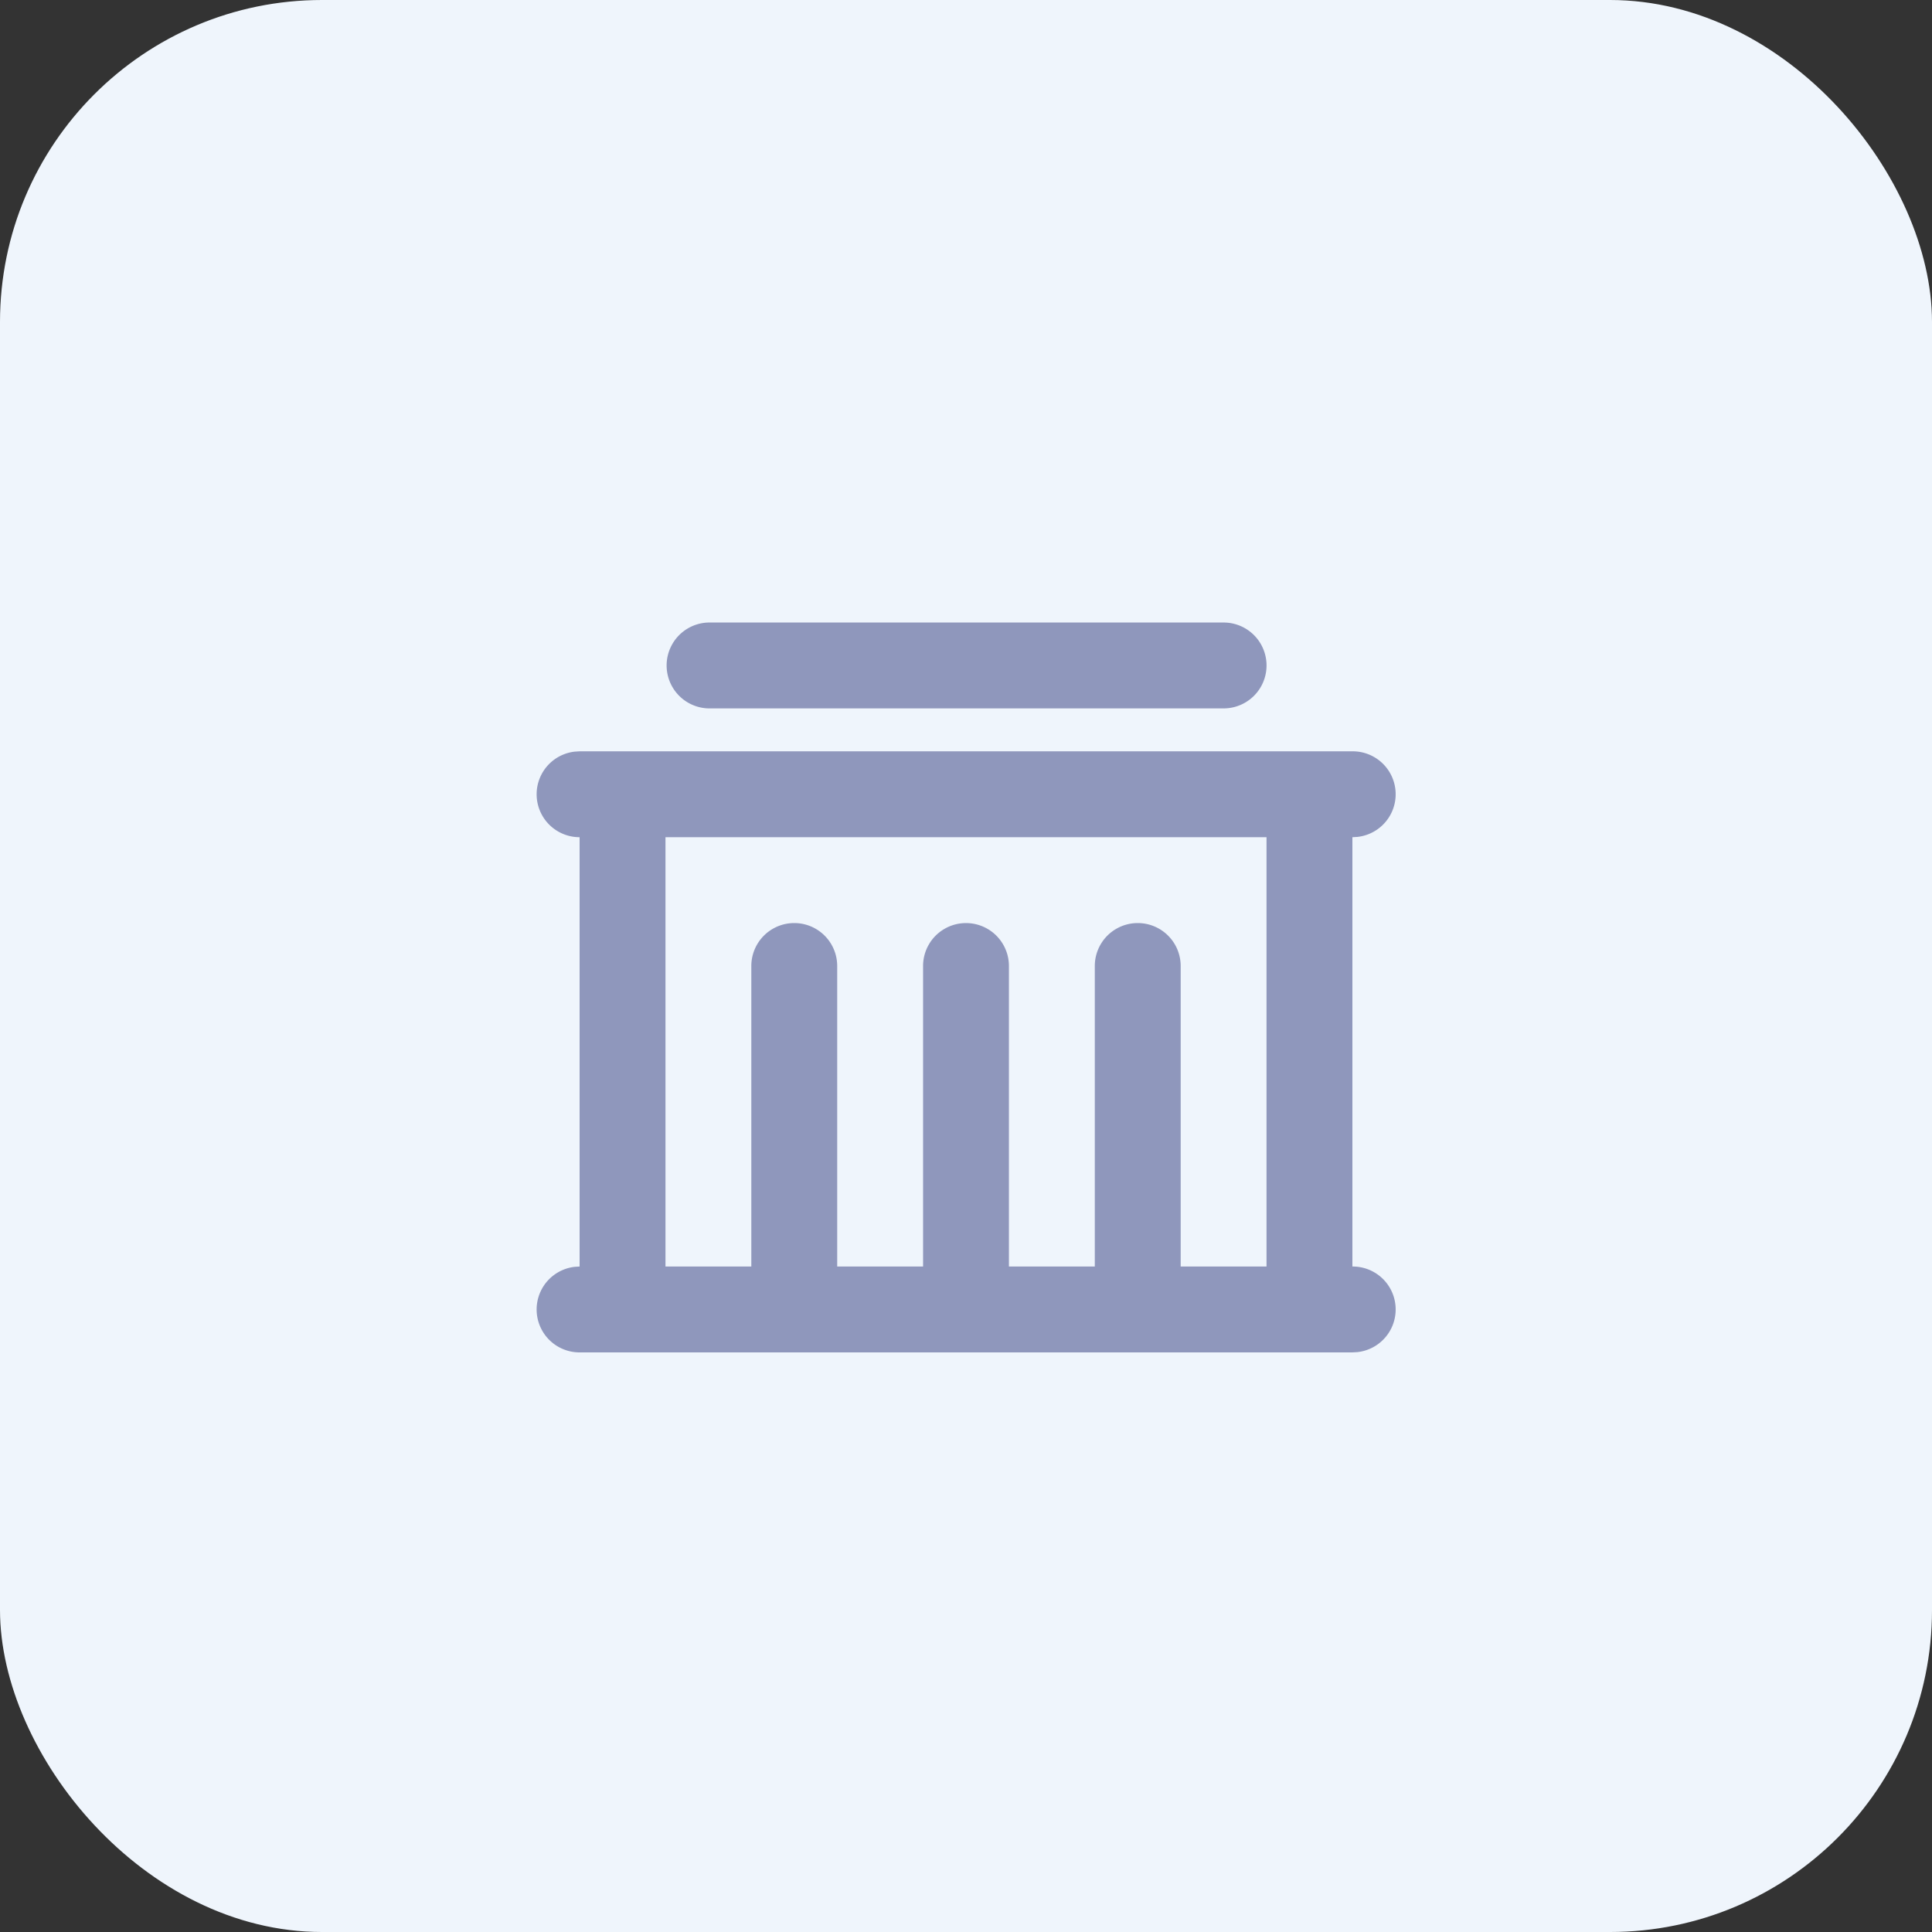 <svg xmlns="http://www.w3.org/2000/svg" width="60" height="60" fill="none"><rect width="100%" height="100%" fill="#333333" stroke="none"/><g clip-path="url(#a)"><rect width="60" height="60" fill="#EFF5FC" rx="10"/><path fill="#EFF5FC" d="M48 0H12C5.373 0 0 5.373 0 12v36c0 6.627 5.373 12 12 12h36c6.627 0 12-5.373 12-12V12c0-6.627-5.373-12-12-12Z"/><path fill="#8F97BC" d="M42 23.333a1.333 1.333 0 0 1 .156 2.658L42 26v13.333a1.333 1.333 0 0 1 .156 2.658L42 42H18a1.333 1.333 0 0 1-.156-2.657l.156-.01V26a1.333 1.333 0 0 1-.156-2.657l.156-.01h24ZM39.333 26H20.667v13.333h2.666V30A1.333 1.333 0 0 1 26 30v9.333h2.667V30a1.333 1.333 0 0 1 2.666 0v9.333H34V30a1.333 1.333 0 1 1 2.667 0v9.333h2.666V26ZM38 19.333A1.333 1.333 0 1 1 38 22H22a1.334 1.334 0 0 1 0-2.667h16Z"/></g><defs><clipPath id="a"><rect width="60" height="60" fill="#fff" rx="10"/></clipPath></defs></svg>